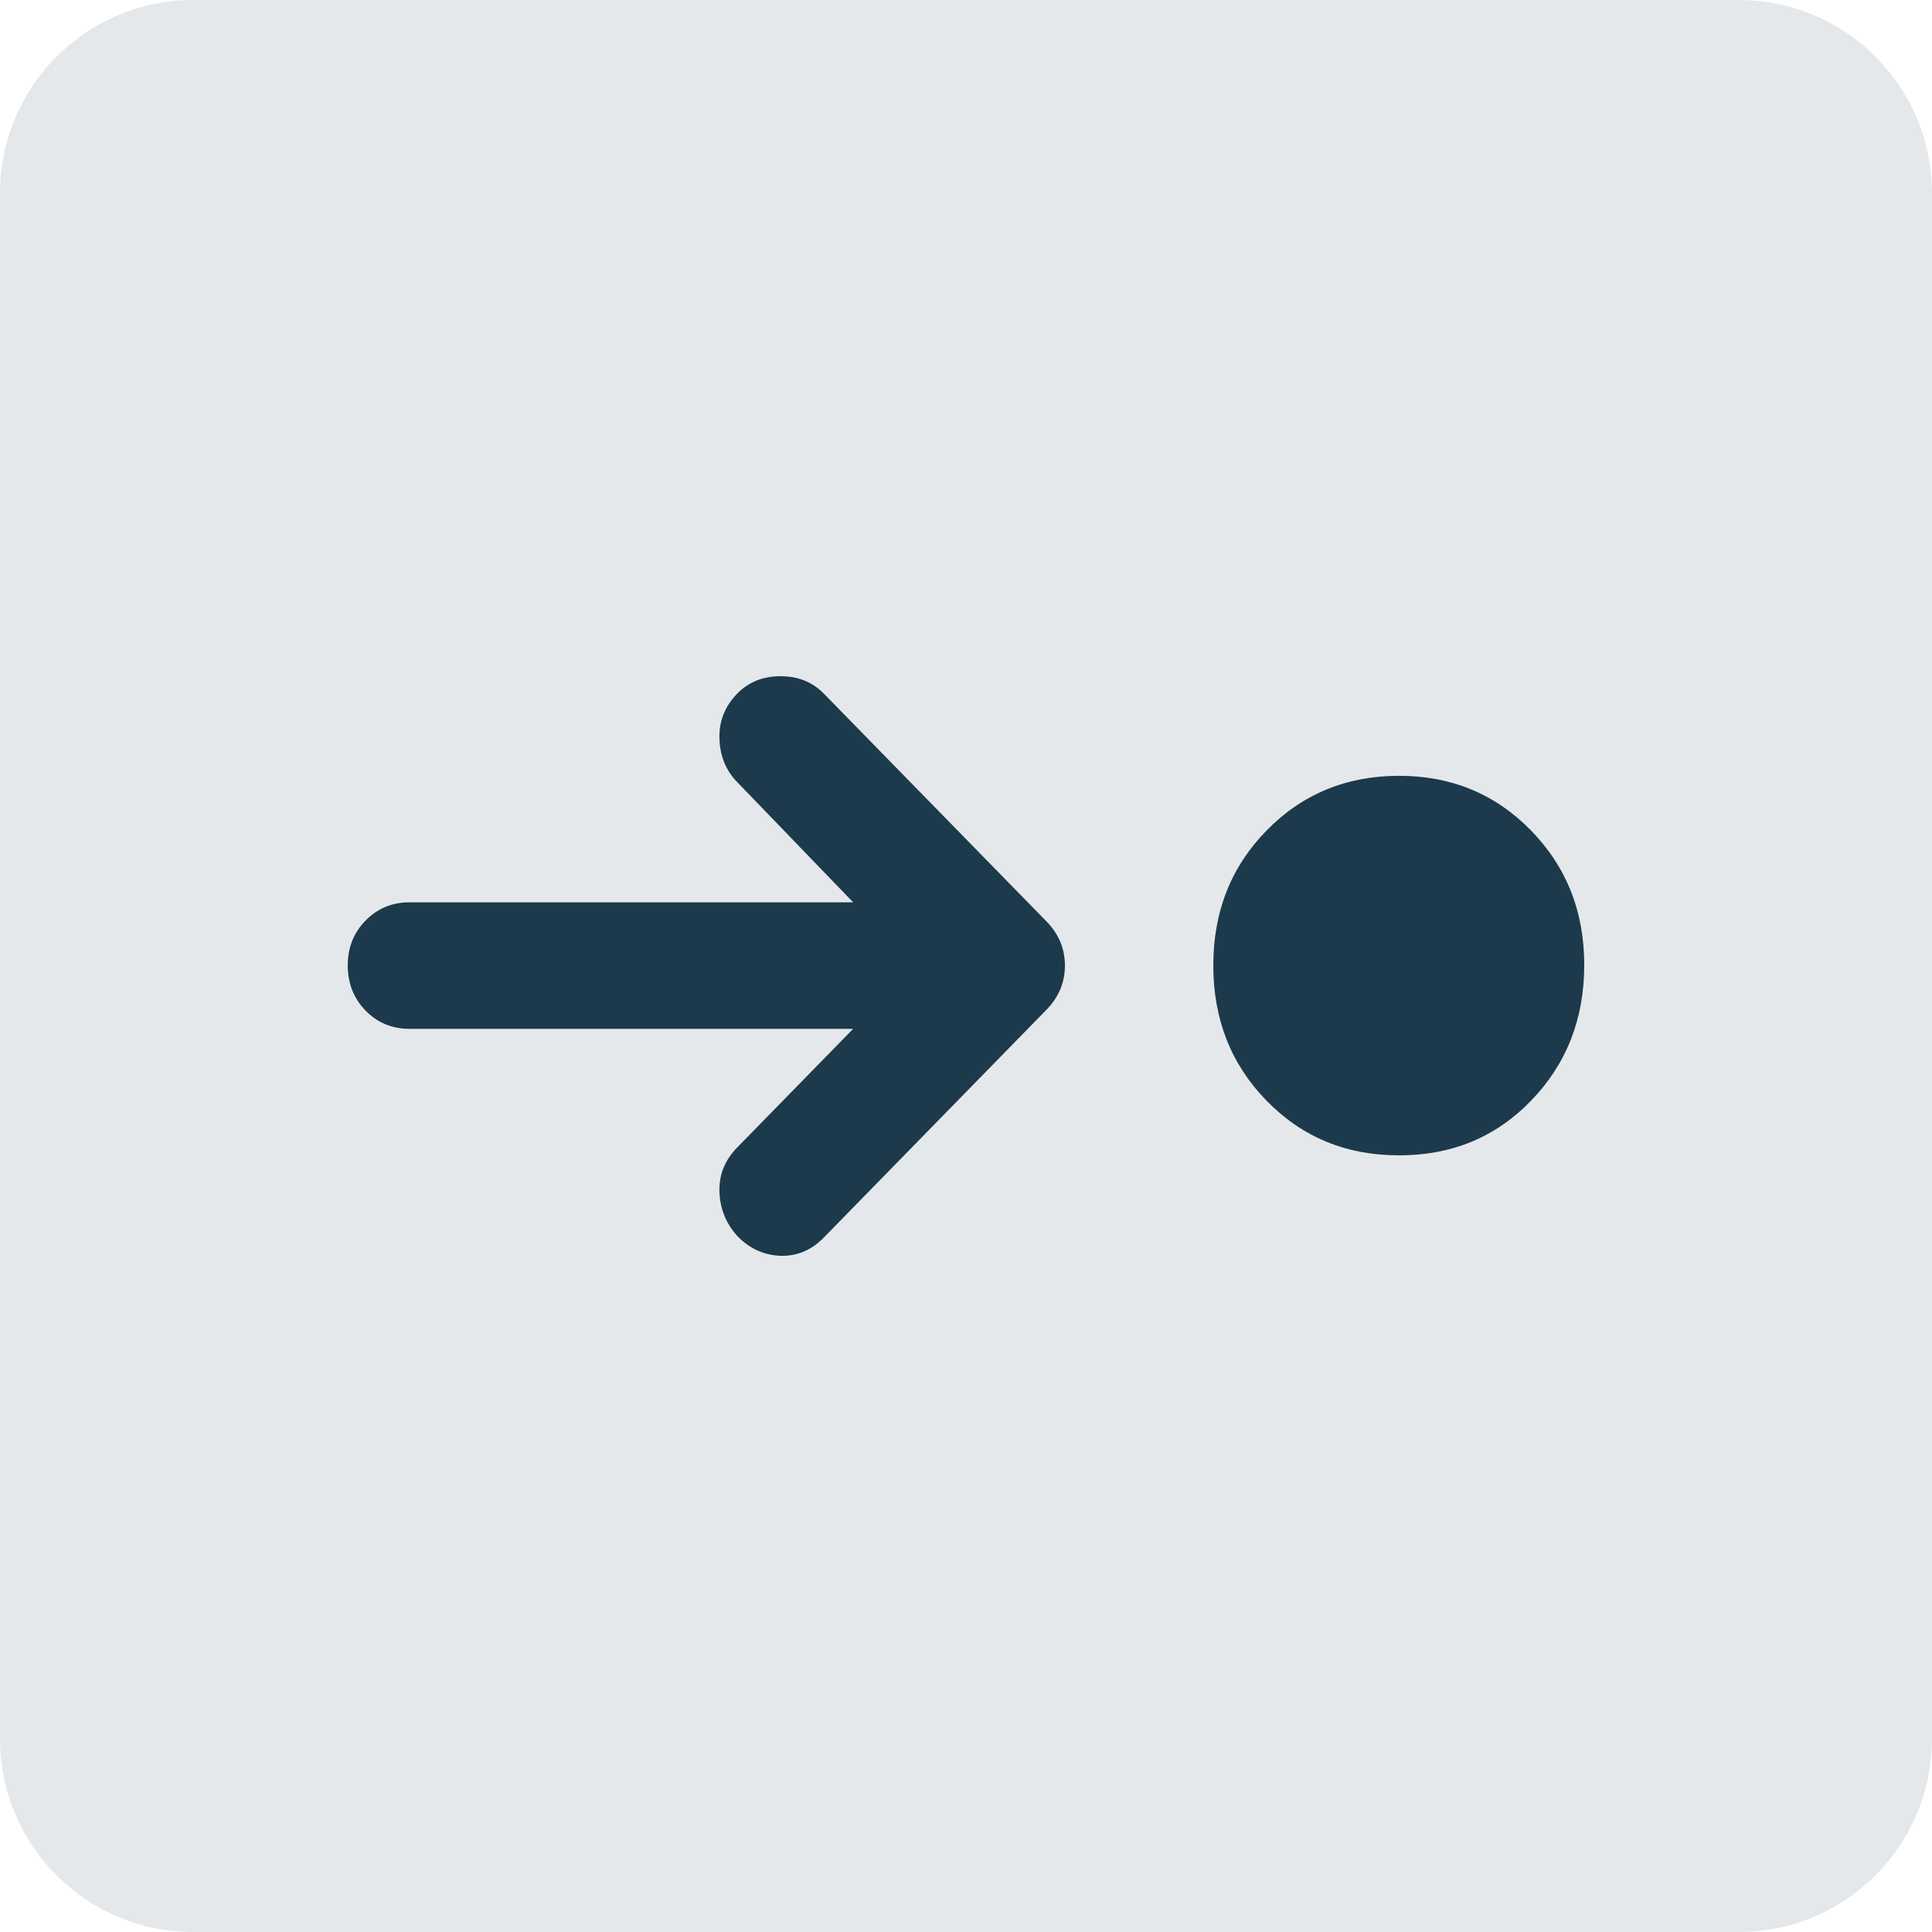 <svg width="100" height="100" viewBox="0 0 100 100" fill="none" xmlns="http://www.w3.org/2000/svg">
<path d="M0 10C0 4.477 4.477 0 10 0H90C95.523 0 100 4.477 100 10V90C100 95.523 95.523 100 90 100H10C4.477 100 0 95.523 0 90V10Z" fill="#E5E8EA"/>
<path d="M72.4 59.8C69.68 59.8 67.4 58.859 65.562 56.977C63.723 55.096 62.802 52.763 62.8 49.978C62.798 47.193 63.718 44.861 65.562 42.982C67.405 41.102 69.684 40.161 72.4 40.156C75.116 40.152 77.396 41.094 79.242 42.982C81.087 44.87 82.006 47.202 82 49.978C81.994 52.754 81.074 55.087 79.242 56.977C77.409 58.868 75.129 59.808 72.4 59.8ZM44.16 53.252H21.2C20.293 53.252 19.534 52.938 18.922 52.309C18.309 51.68 18.002 50.903 18 49.978C17.998 49.053 18.305 48.276 18.922 47.647C19.538 47.018 20.298 46.704 21.2 46.704H44.16L38.16 40.484C37.573 39.883 37.266 39.134 37.238 38.235C37.211 37.335 37.518 36.557 38.16 35.9C38.747 35.3 39.493 35 40.4 35C41.307 35 42.053 35.3 42.64 35.9L54.16 47.686C54.8 48.341 55.12 49.105 55.12 49.978C55.12 50.851 54.8 51.615 54.16 52.27L42.64 64.056C42 64.71 41.253 65.025 40.4 64.999C39.547 64.972 38.8 64.631 38.16 63.974C37.573 63.319 37.266 62.555 37.238 61.682C37.211 60.809 37.518 60.045 38.16 59.39L44.16 53.252Z" fill="#1C3A4B"/>
</svg>
